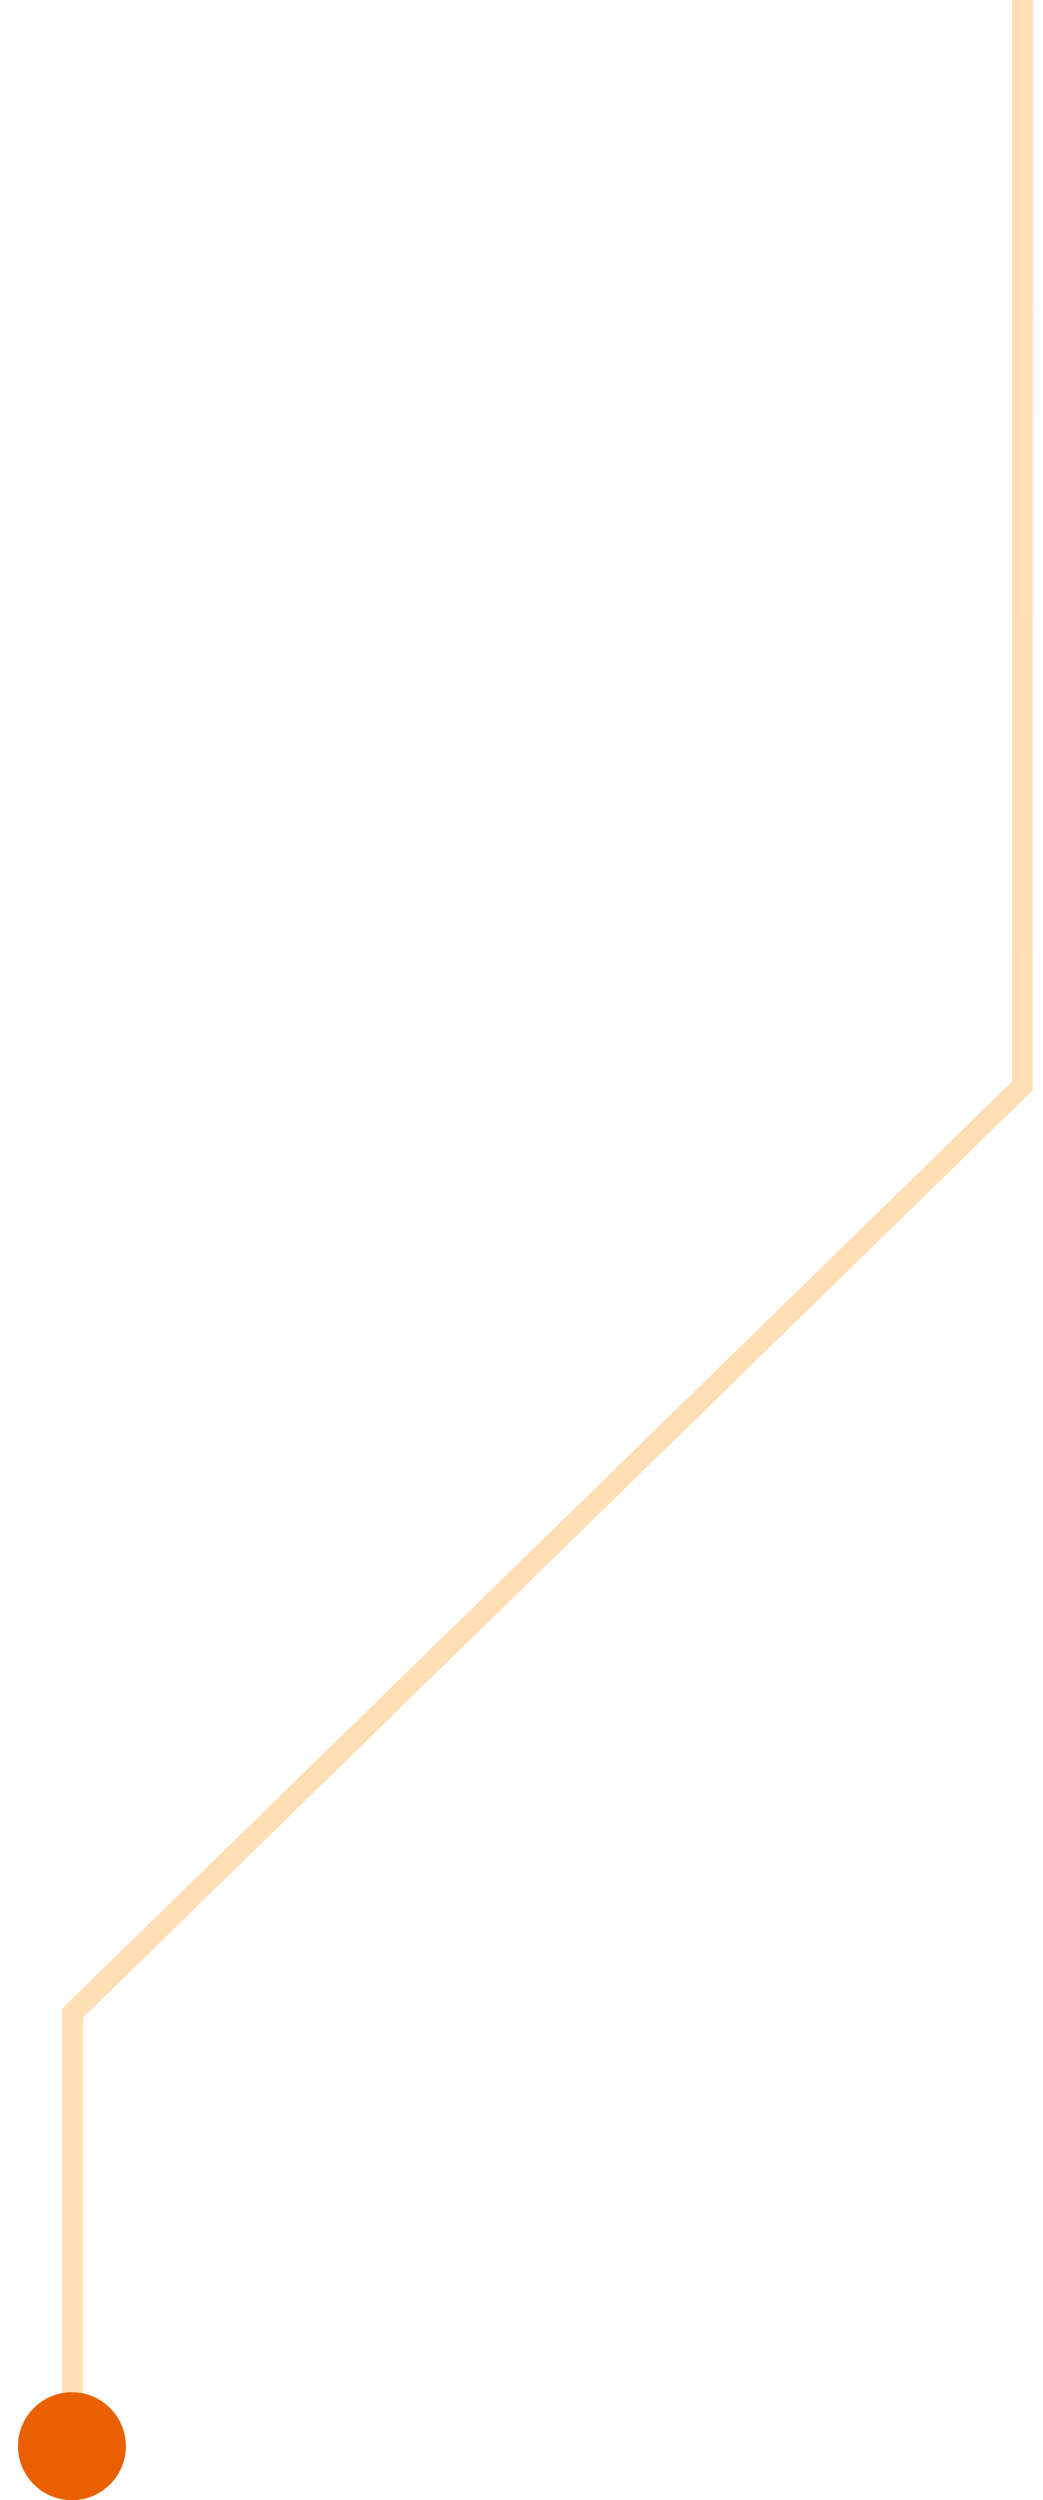 <?xml version="1.0" encoding="UTF-8"?> <svg xmlns="http://www.w3.org/2000/svg" id="图层_1" data-name="图层 1" viewBox="0 0 116 278"><defs><style>.cls-1{fill:#ff9100;opacity:0.3;}.cls-2{fill:#ea6000;}</style></defs><title>2</title><path class="cls-1" d="M112.56,0l0,120.26L7.26,223l-.35.34v43.48a1.17,1.17,0,1,0,2.33,0V224.34L114.5,121.58l.35-.35L114.89,0Z"></path><circle class="cls-2" cx="8" cy="272" r="6"></circle></svg> 